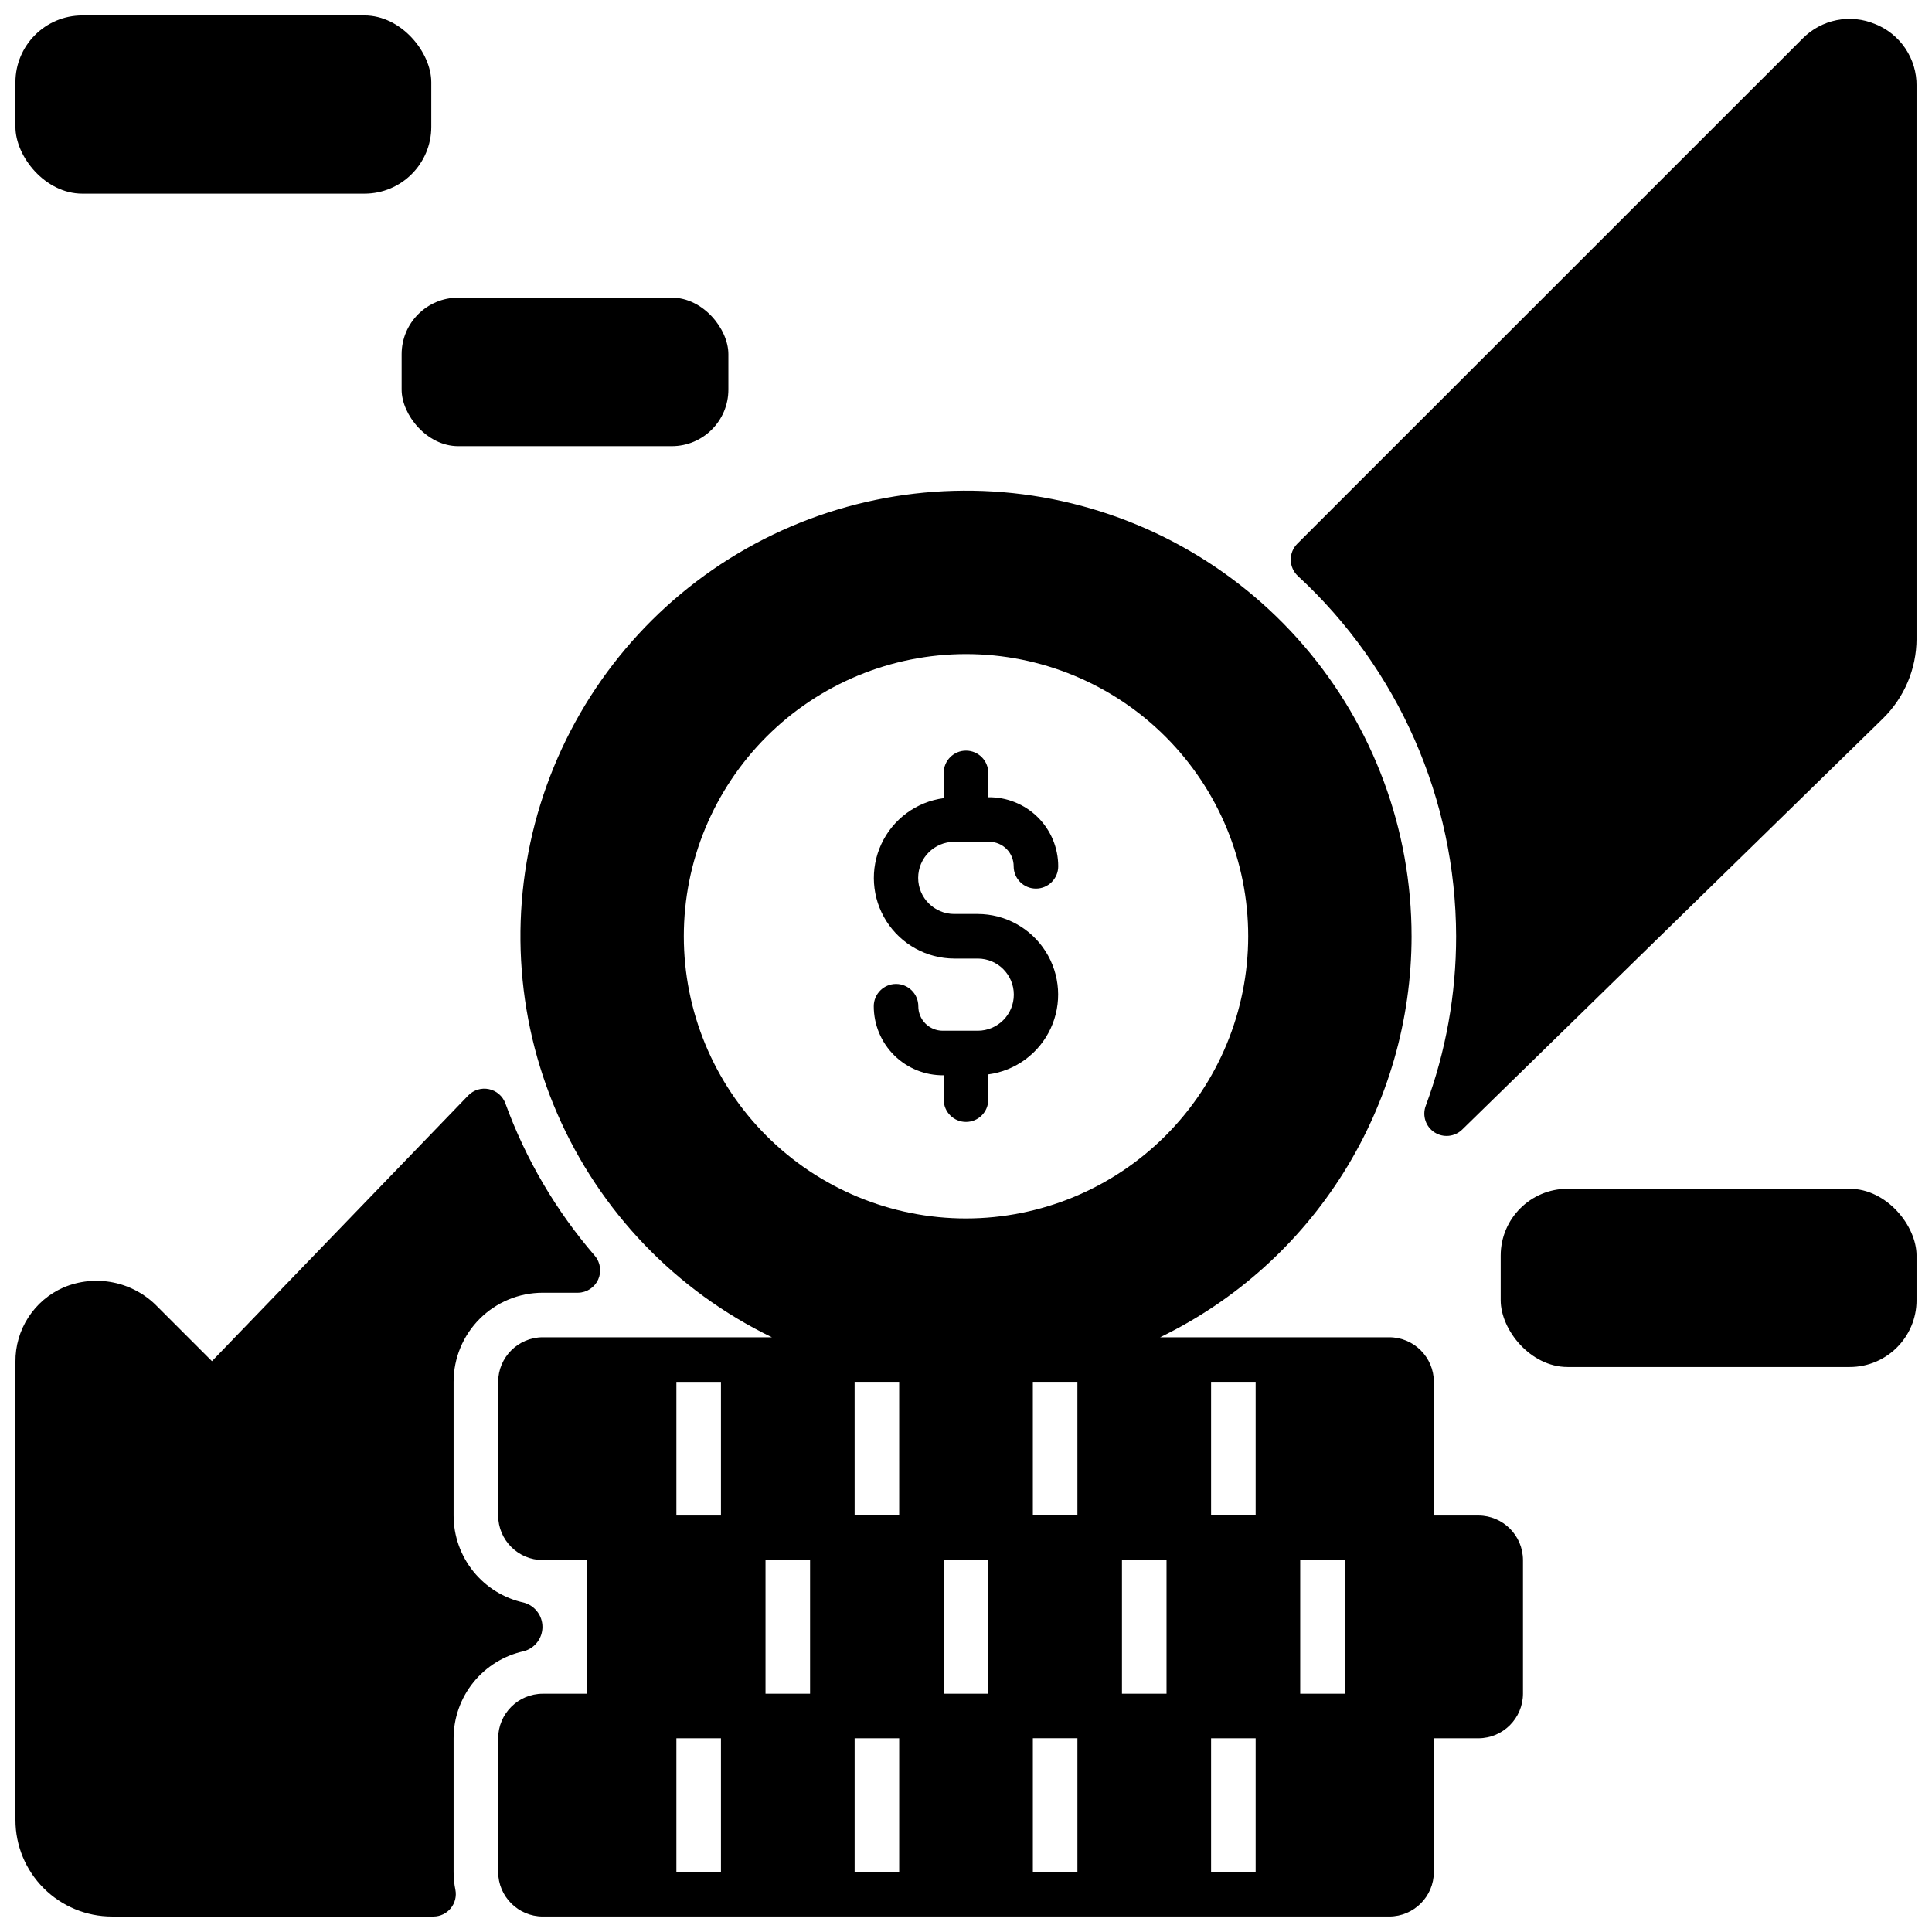 <?xml version="1.0" encoding="UTF-8"?>
<!-- Uploaded to: ICON Repo, www.svgrepo.com, Generator: ICON Repo Mixer Tools -->
<svg width="800px" height="800px" version="1.1" viewBox="144 144 512 512" xmlns="http://www.w3.org/2000/svg">
 <defs>
  <clipPath id="e">
   <path d="m541 459h110.9v48h-110.9z"/>
  </clipPath>
  <clipPath id="d">
   <path d="m148.09 148.09h110.91v47.906h-110.91z"/>
  </clipPath>
  <clipPath id="c">
   <path d="m486 149h165.9v297h-165.9z"/>
  </clipPath>
  <clipPath id="b">
   <path d="m148.09 432h155.91v219.9h-155.91z"/>
  </clipPath>
  <clipPath id="a">
   <path d="m276 274h272v377.9h-272z"/>
  </clipPath>
 </defs>
 <g clip-path="url(#e)">
  <path d="m559.41 459.04h74.785c9.781 0 17.711 9.781 17.711 17.711v11.809c0 9.781-7.93 17.711-17.711 17.711h-74.785c-9.781 0-17.711-9.781-17.711-17.711v-11.809c0-9.781 7.93-17.711 17.711-17.711z"/>
 </g>
 <path d="m265.43 222.88h56.602c8.281 0 14.996 8.281 14.996 14.996v9.367c0 8.281-6.715 14.996-14.996 14.996h-56.602c-8.281 0-14.996-8.281-14.996-14.996v-9.367c0-8.281 6.715-14.996 14.996-14.996z"/>
 <g clip-path="url(#d)">
  <path d="m165.8 148.09h74.785c9.781 0 17.711 9.781 17.711 17.711v11.809c0 9.781-7.93 17.711-17.711 17.711h-74.785c-9.781 0-17.711-9.781-17.711-17.711v-11.809c0-9.781 7.93-17.711 17.711-17.711z"/>
 </g>
 <g clip-path="url(#c)">
  <path d="m640.97 150.39c-3.227-1.371-6.797-1.738-10.234-1.051-3.441 0.684-6.594 2.391-9.051 4.894l-133.91 133.89c-1.129 1.141-1.746 2.691-1.715 4.293 0.035 1.605 0.715 3.125 1.887 4.223 26.664 24.598 41.863 59.199 41.941 95.477 0.012 15.359-2.723 30.594-8.07 44.988-0.941 2.582 0.023 5.473 2.328 6.973 2.305 1.5 5.336 1.211 7.316-0.695l111.54-108.97c5.676-5.562 8.883-13.172 8.906-21.117v-146.55c0.039-3.512-0.988-6.949-2.938-9.871-1.949-2.918-4.738-5.18-7.996-6.492z"/>
 </g>
 <g clip-path="url(#b)">
  <path d="m173.68 651.9h85.215c1.77-0.012 3.441-0.812 4.559-2.184 1.117-1.367 1.57-3.164 1.23-4.898-0.316-1.555-0.477-3.141-0.477-4.727v-35.426 0.004c0.004-5.398 1.859-10.633 5.25-14.836 3.391-4.199 8.117-7.113 13.395-8.258 2.894-0.793 4.902-3.426 4.902-6.43 0-3-2.008-5.633-4.902-6.43-5.277-1.141-10.004-4.055-13.395-8.254-3.391-4.203-5.246-9.434-5.25-14.832v-35.426c0-6.262 2.488-12.27 6.918-16.699 4.426-4.43 10.434-6.918 16.695-6.918h9.371c2.293-0.031 4.359-1.383 5.316-3.465 0.953-2.086 0.625-4.535-0.848-6.293-10.309-11.938-18.359-25.652-23.75-40.477-0.715-1.895-2.348-3.297-4.328-3.715-1.98-0.422-4.043 0.199-5.465 1.641l-67.949 70.449-14.461-14.465c-3.16-3.262-7.234-5.488-11.688-6.387-4.449-0.902-9.07-0.434-13.246 1.344-3.809 1.68-7.035 4.441-9.289 7.938-2.254 3.5-3.434 7.582-3.391 11.742v121.42c0 6.785 2.695 13.293 7.492 18.09 4.801 4.797 11.305 7.492 18.094 7.492z"/>
 </g>
 <g clip-path="url(#a)">
  <path d="m518.08 392.12c0.004-28.254-10.125-55.57-28.547-76.996-18.418-21.422-43.914-35.531-71.848-39.766-27.938-4.231-56.465 1.695-80.402 16.703-23.941 15.008-41.703 38.102-50.07 65.09-8.363 26.988-6.773 56.082 4.481 81.996 11.258 25.918 31.43 46.938 56.863 59.246h-60.734c-6.512 0.02-11.785 5.297-11.805 11.809v35.426c0.02 6.512 5.293 11.785 11.805 11.805h11.809v35.426h-11.809c-6.512 0.02-11.785 5.293-11.805 11.809v35.426-0.004c0.02 6.516 5.293 11.789 11.805 11.809h224.36c6.512-0.02 11.789-5.293 11.809-11.809v-35.426h11.809l-0.004 0.004c6.516-0.02 11.789-5.297 11.809-11.809v-35.426c-0.02-6.512-5.293-11.785-11.809-11.805h-11.809l0.004-35.426c-0.02-6.512-5.297-11.789-11.809-11.809h-60.734c19.957-9.68 36.789-24.781 48.57-43.574 11.785-18.789 18.043-40.516 18.066-62.699zm-183.02 247.97h-11.809v-35.426h11.809zm0-94.465h-11.809v-35.422h11.809zm23.617 47.23h-11.809v-35.426h11.809zm23.617 47.23h-11.809v-35.426h11.809zm0-94.465h-11.809l-0.004-35.418h11.809zm23.617 47.23h-11.809v-35.426h11.809zm23.617 47.23h-11.809v-35.426h11.809zm0-94.465h-11.809l-0.004-35.414h11.809zm59.039 11.809h11.809v35.426h-11.809zm-23.617-47.23h11.809v35.426h-11.809zm0 94.465h11.809v35.426h-11.809zm-11.809-47.23v35.426h-11.809v-35.426zm-53.137-90.523c-19.836 0-38.855-7.879-52.883-21.902-14.023-14.027-21.902-33.047-21.902-52.883 0-19.832 7.879-38.855 21.902-52.879 14.027-14.023 33.047-21.902 52.883-21.902 19.832 0 38.855 7.879 52.879 21.902 14.023 14.023 21.902 33.047 21.902 52.879-0.016 19.828-7.902 38.84-21.922 52.863-14.02 14.02-33.031 21.906-52.859 21.922z"/>
 </g>
 <path d="m396.89 367.09h9.289c1.715 0.004 3.363 0.688 4.574 1.906 1.211 1.219 1.887 2.871 1.879 4.586 0 3.262 2.644 5.906 5.906 5.906 3.258 0 5.902-2.644 5.902-5.906 0.004-4.894-1.957-9.586-5.441-13.027-3.484-3.438-8.203-5.34-13.098-5.273v-6.453c0-3.262-2.644-5.906-5.902-5.906-3.262 0-5.906 2.644-5.906 5.906v6.691c-7.219 0.965-13.449 5.547-16.523 12.152-3.07 6.606-2.566 14.32 1.348 20.469 3.91 6.144 10.688 9.871 17.973 9.887h6.219c5.281 0 9.562 4.281 9.562 9.562 0 5.285-4.281 9.566-9.562 9.566h-9.289c-1.719-0.004-3.363-0.691-4.578-1.91-1.211-1.219-1.887-2.867-1.879-4.586 0-3.258-2.644-5.902-5.902-5.902-3.262 0-5.906 2.644-5.906 5.902 0 4.898 1.957 9.59 5.441 13.031 3.484 3.438 8.203 5.336 13.098 5.273v6.453c0 3.262 2.644 5.906 5.906 5.906 3.258 0 5.902-2.644 5.902-5.906v-6.691c7.223-0.965 13.449-5.547 16.523-12.152s2.566-14.324-1.348-20.469c-3.91-6.144-10.684-9.875-17.969-9.887h-6.219c-5.285 0-9.566-4.281-9.566-9.566 0-5.281 4.281-9.562 9.566-9.562z"/>
</svg>